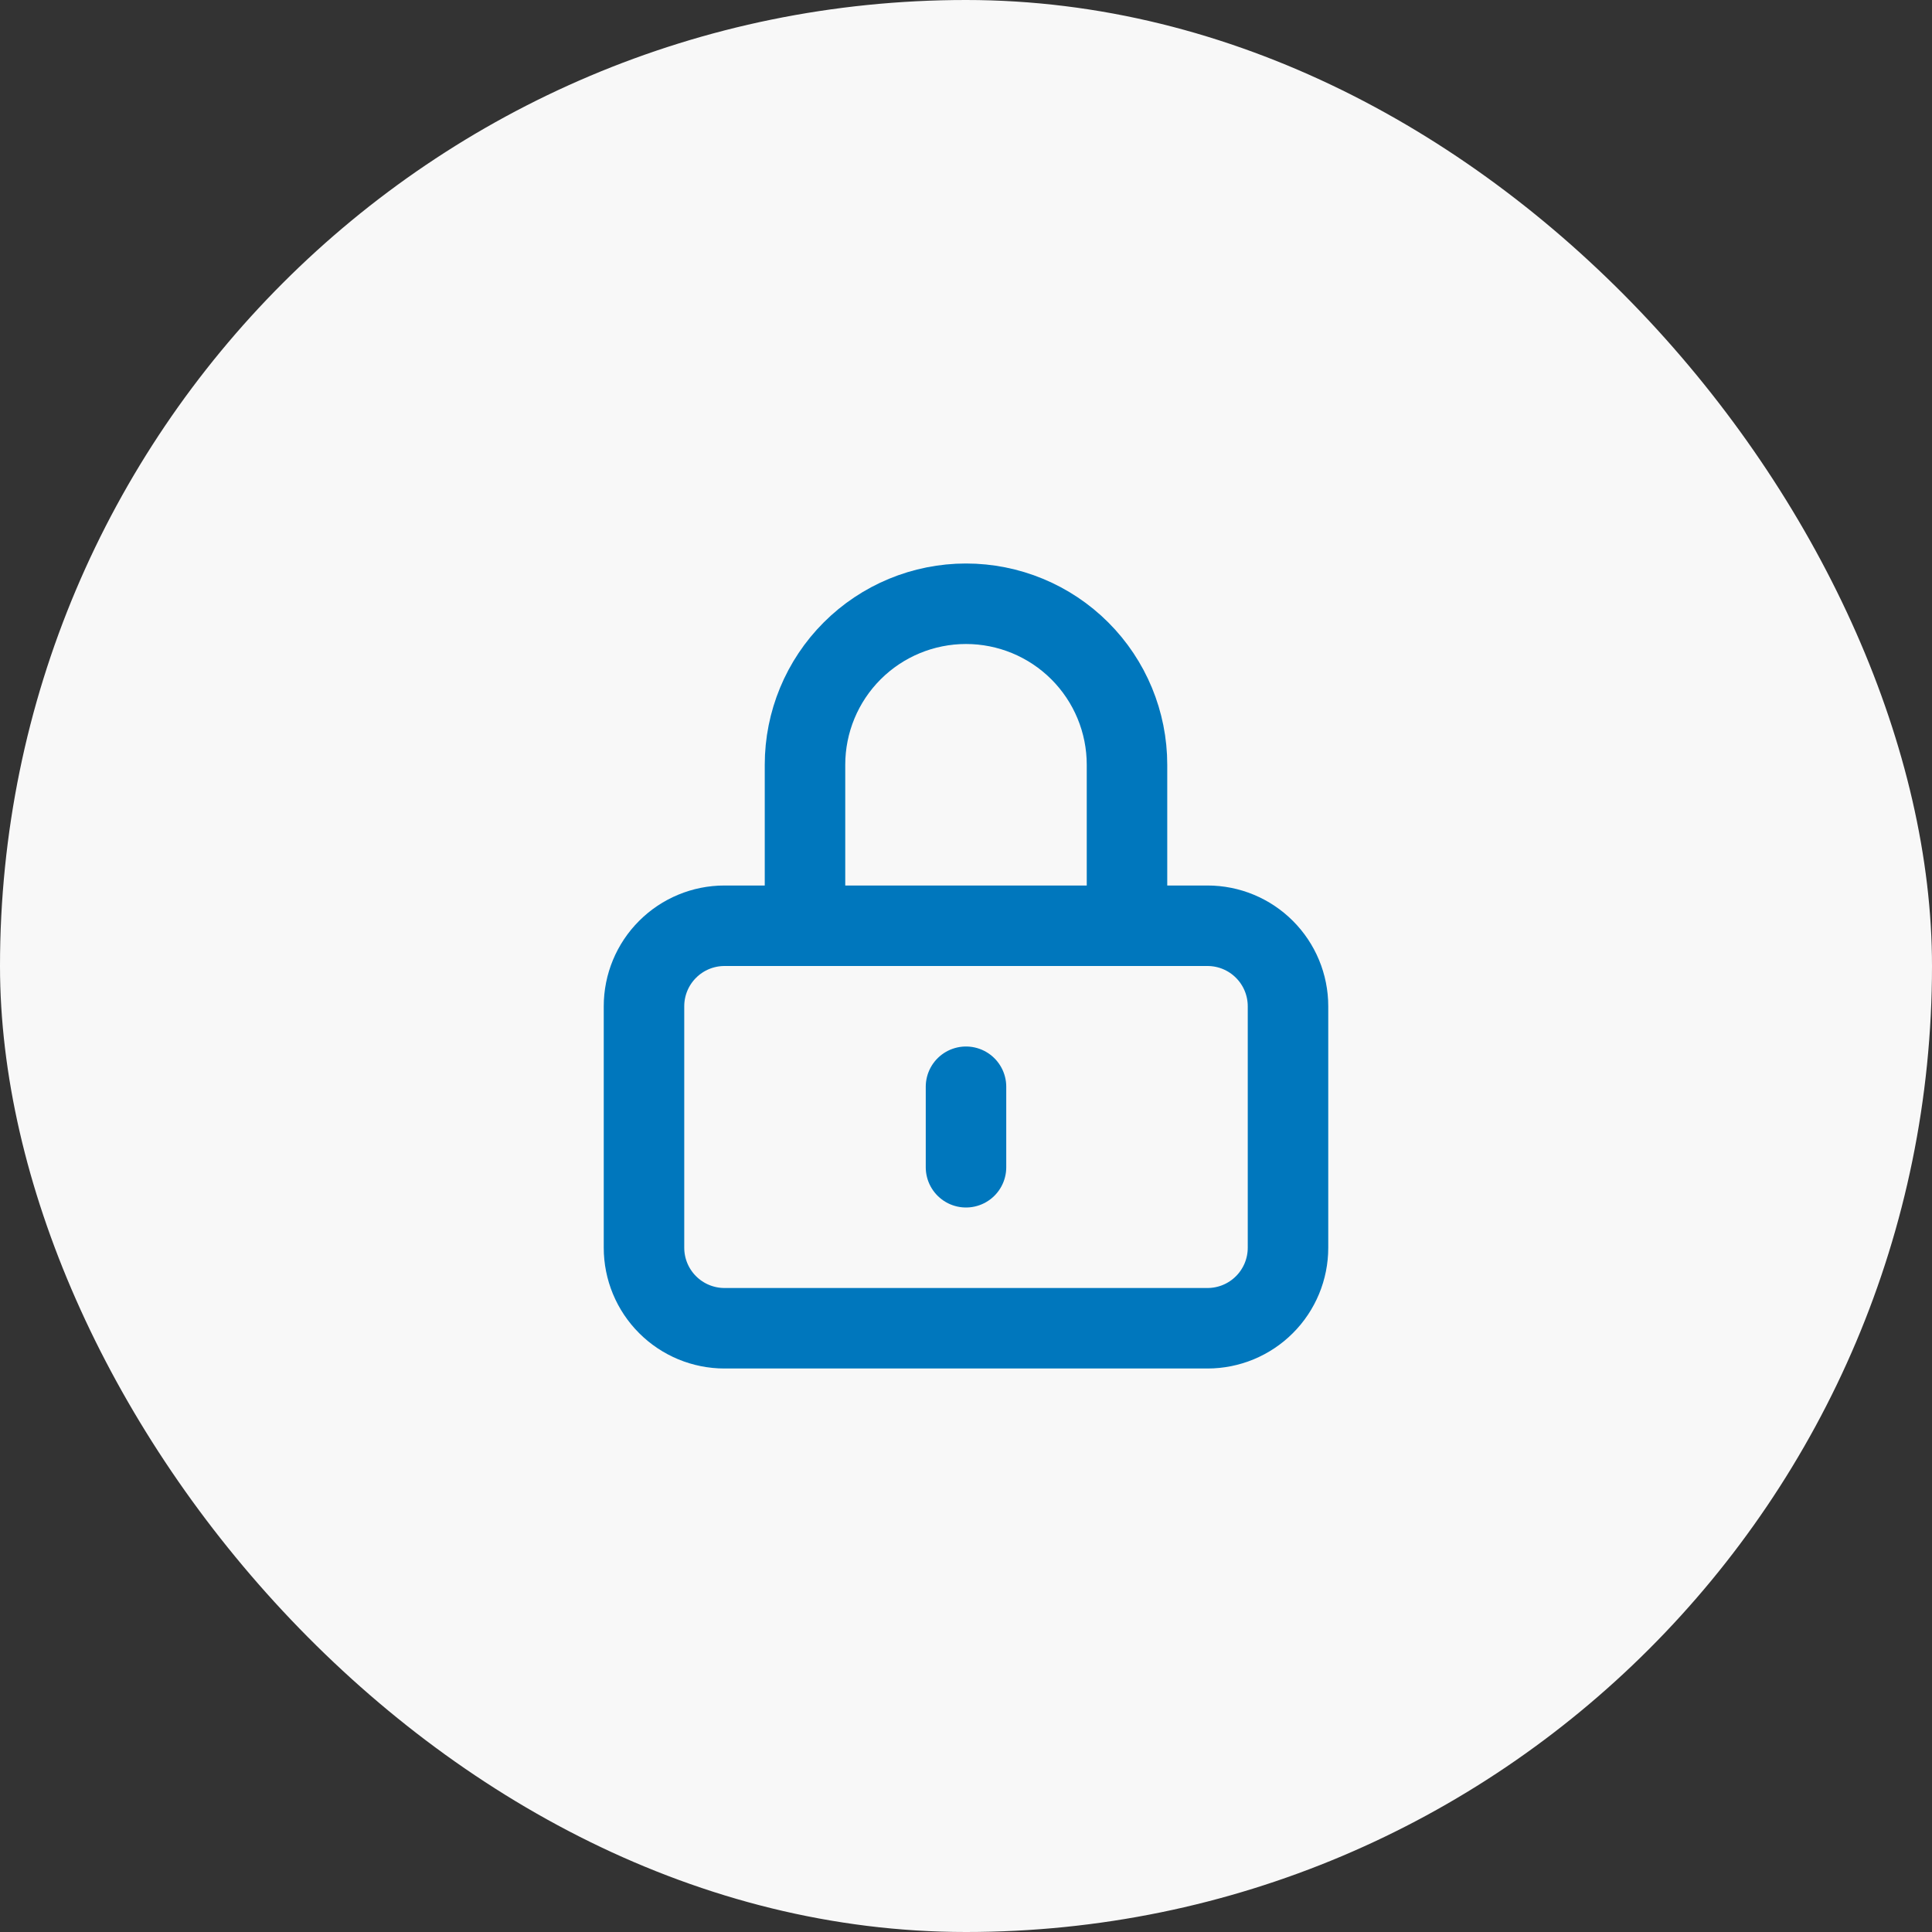 <svg xmlns="http://www.w3.org/2000/svg" width="96" height="96" viewBox="0 0 96 96" fill="none"><rect x="0" y="0" width="96" height="96" fill="#333333" stroke="none"/><rect width="96" height="96" rx="48" fill="#F8F8F8"></rect><path d="M48 54V58M36 66H60C61.061 66 62.078 65.579 62.828 64.828C63.579 64.078 64 63.061 64 62V50C64 48.939 63.579 47.922 62.828 47.172C62.078 46.421 61.061 46 60 46H36C34.939 46 33.922 46.421 33.172 47.172C32.421 47.922 32 48.939 32 50V62C32 63.061 32.421 64.078 33.172 64.828C33.922 65.579 34.939 66 36 66ZM56 46V38C56 35.878 55.157 33.843 53.657 32.343C52.157 30.843 50.122 30 48 30C45.878 30 43.843 30.843 42.343 32.343C40.843 33.843 40 35.878 40 38V46H56Z" stroke="#0077BD" stroke-width="4" stroke-linecap="round" stroke-linejoin="round"></path></svg>